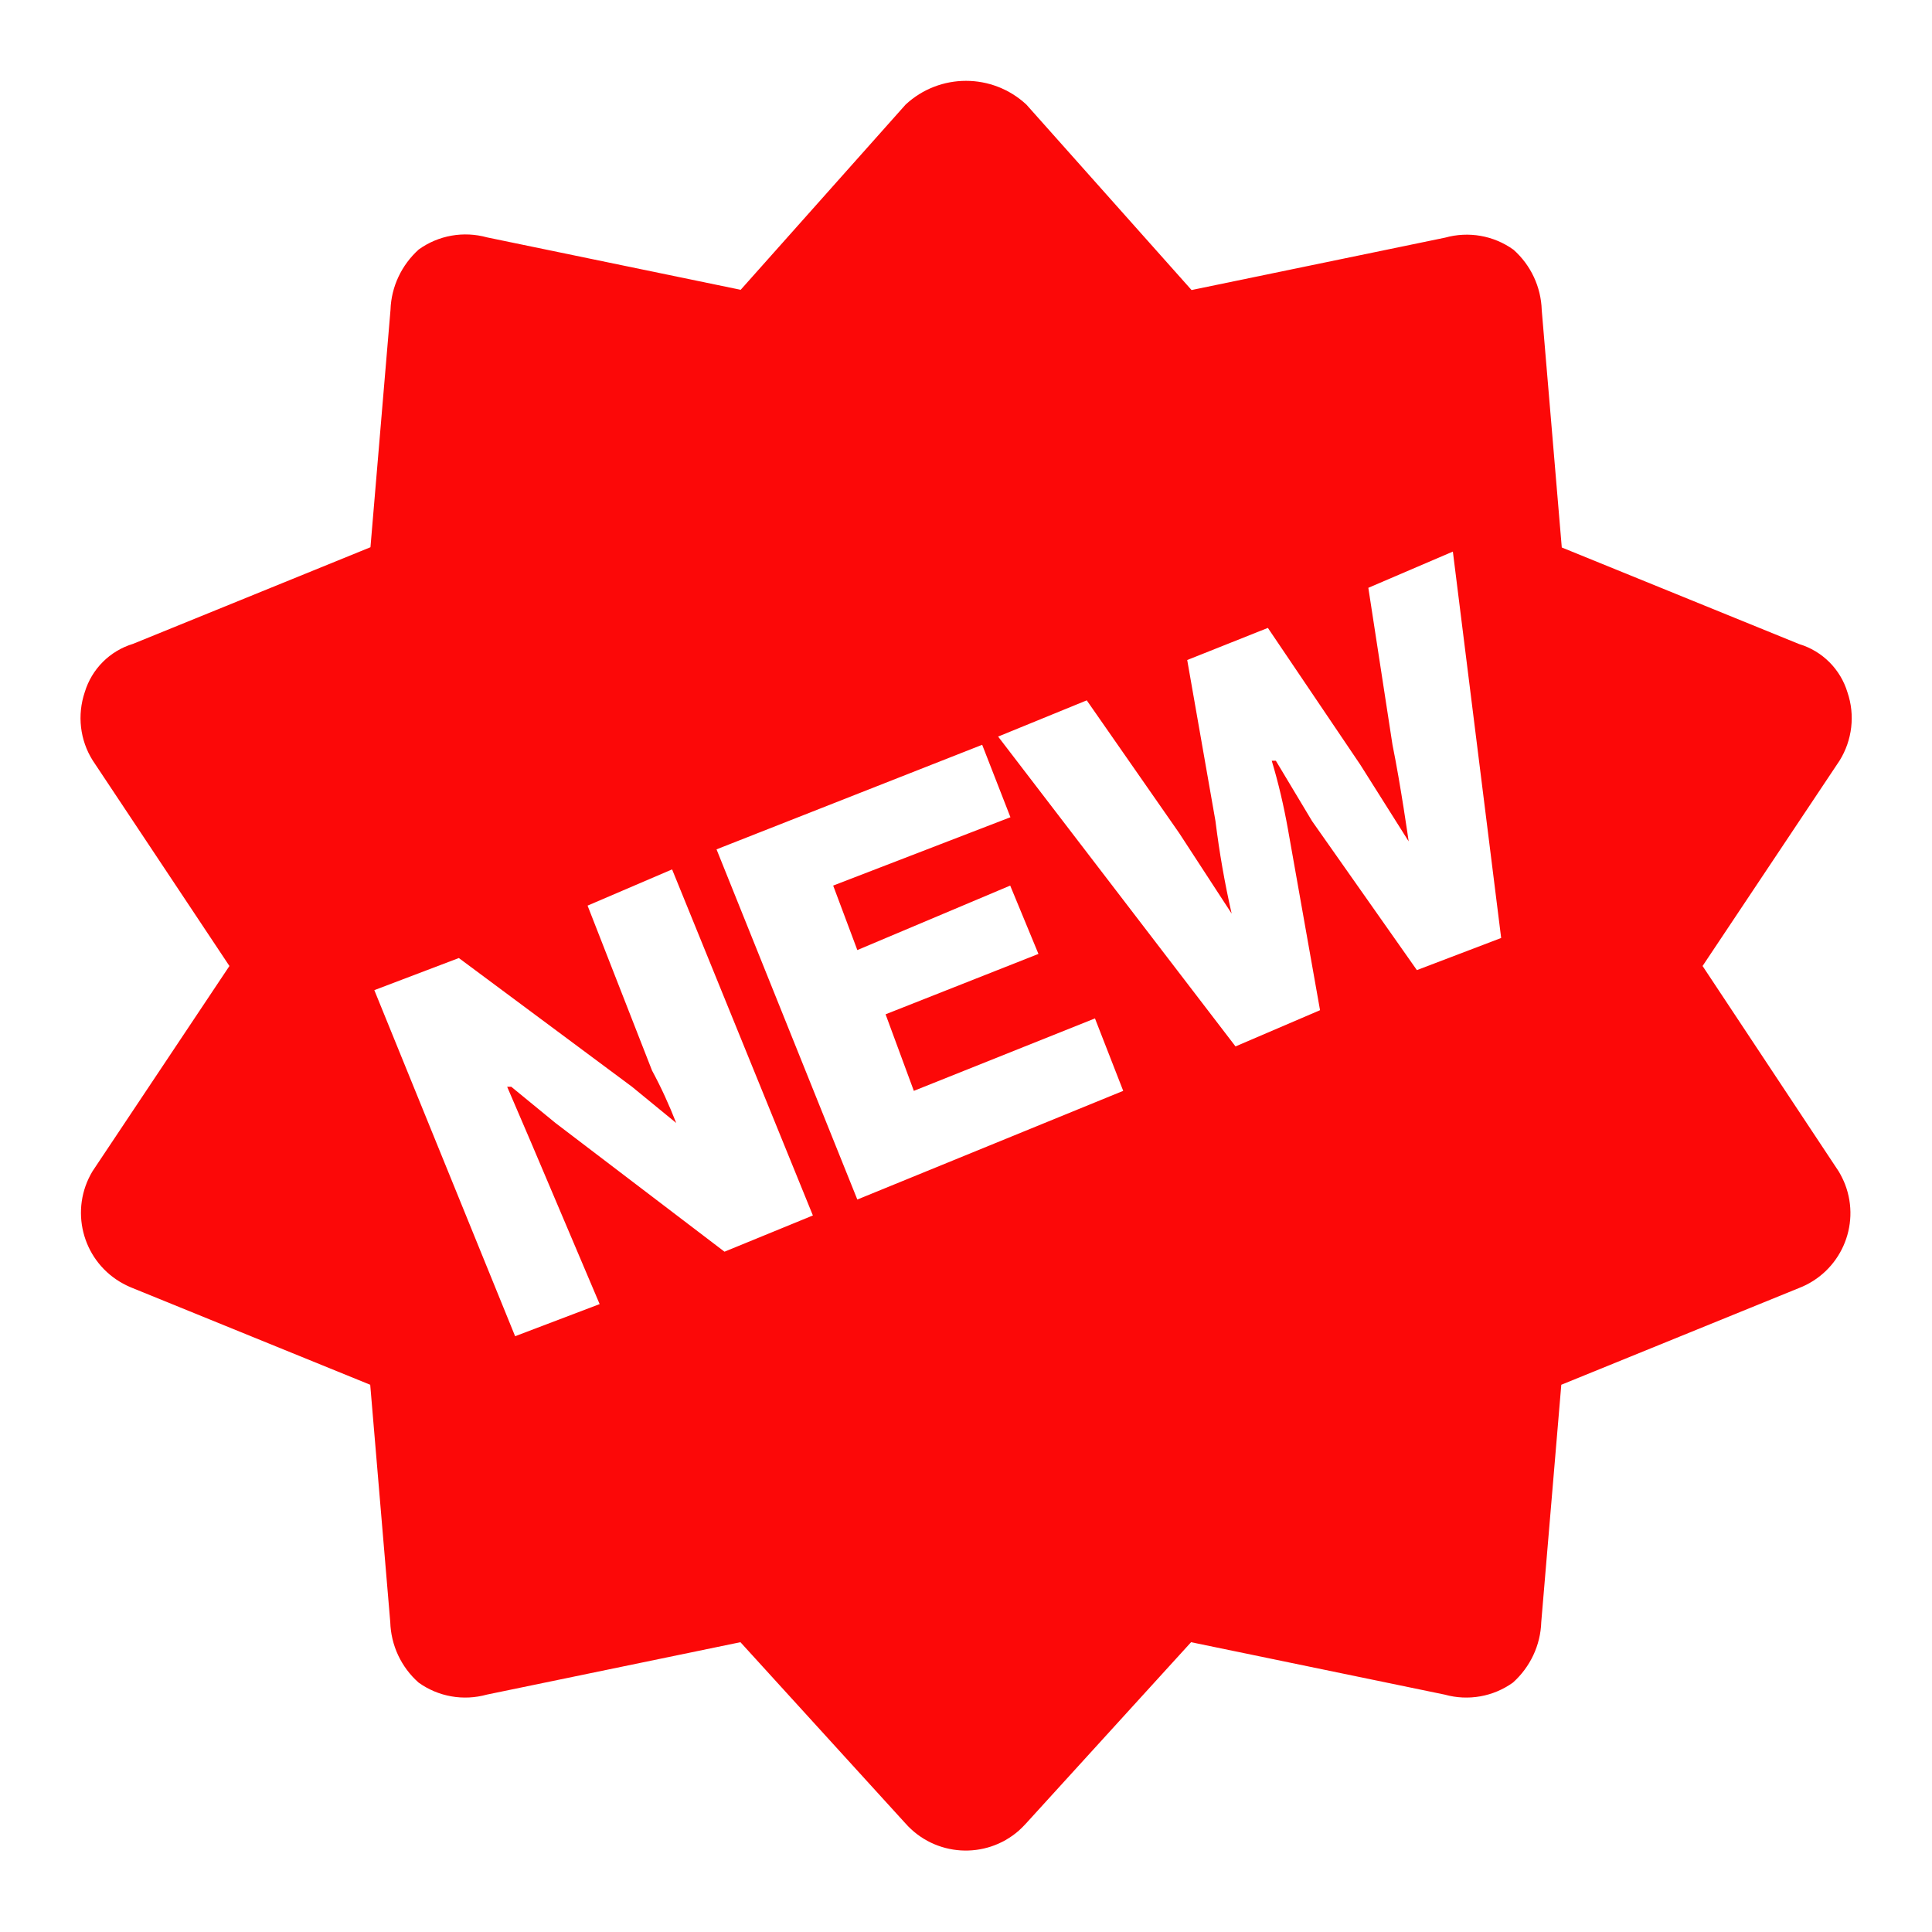 <?xml version="1.0" encoding="utf-8"?>
<!-- Generator: Adobe Illustrator 26.0.1, SVG Export Plug-In . SVG Version: 6.00 Build 0)  -->
<svg version="1.1" id="Layer_1" xmlns="http://www.w3.org/2000/svg" xmlns:xlink="http://www.w3.org/1999/xlink" x="0px" y="0px"
	 viewBox="0 0 800 800" style="enable-background:new 0 0 800 800;" xml:space="preserve">
<style type="text/css">
	.st0{fill:none;}
	.st1{fill:#FC0808;}
</style>
<g id="Layer_2_00000087398045941327912050000005449664177159713410_">
	<g id="invisible_box">
		<rect class="st0" width="800" height="800"/>
	</g>
	<g id="icons_Q2">
		<path class="st1" d="M705,400l56.7-85c5.3-8.5,6.5-18.9,3.3-28.3c-2.9-9.6-10.4-17.1-20-20l-98.3-40l-8.3-98.3
			c-0.3-9.6-4.5-18.6-11.7-25c-8.2-5.9-18.6-7.7-28.3-5l-105,21.7L425,43.3c-14.1-13.1-35.9-13.1-50,0L306.7,120l-105-21.7
			c-9.7-2.7-20.1-0.9-28.3,5c-7.1,6.4-11.4,15.4-11.7,25l-8.3,98.3l-98.3,40c-9.6,2.9-17.1,10.4-20,20c-3.2,9.5-2,19.9,3.3,28.3
			L95,400l-56.7,85c-9.5,15.8-4.4,36.3,11.4,45.8c1.7,1,3.5,1.9,5.3,2.6l98.3,40l8.3,98.3c0.3,9.6,4.5,18.6,11.7,25
			c8.2,5.9,18.6,7.7,28.3,5l105-21.7l68.3,75c12.2,13.8,33.2,15.1,47,3c1-0.9,2-1.9,3-3l68.3-75l105,21.7c9.7,2.7,20.1,0.9,28.3-5
			c7.1-6.4,11.4-15.4,11.7-25l8.3-98.3l98.3-40c17.2-6.6,25.8-25.8,19.2-43c-0.7-1.8-1.6-3.6-2.6-5.3L705,400z M300,518.3L230,465
			l-18.3-15H210l10,23.3l28.3,66.7l-35,13.3L155,410l35-13.3l71.7,53.3l18.3,15l0,0c-2.9-7.4-6.2-14.7-10-21.7L243.3,375l35-15
			l58.3,143.3L300,518.3z M355,496.7l-58.3-145l110-43.3l11.7,30L345,366.7l10,26.7l63.3-26.7L430,395l-63.3,25l11.7,31.7l75-30
			l11.7,30L355,496.7z M586.7,401.7L543.3,340l-15-25h-1.7c2.8,9.3,5,18.8,6.7,28.3l13.3,75l-35,15L413.3,305l36.7-15l38.3,55
			l21.7,33.3l0,0c-2.9-12.7-5.1-25.4-6.7-38.3l-11.7-66.7L525,260l38.3,56.7l20,31.7l0,0c0,0-3.3-23.3-6.7-40l-10-65l35-15l20,160
			L586.7,401.7z"/>
	</g>
</g>
</svg>
